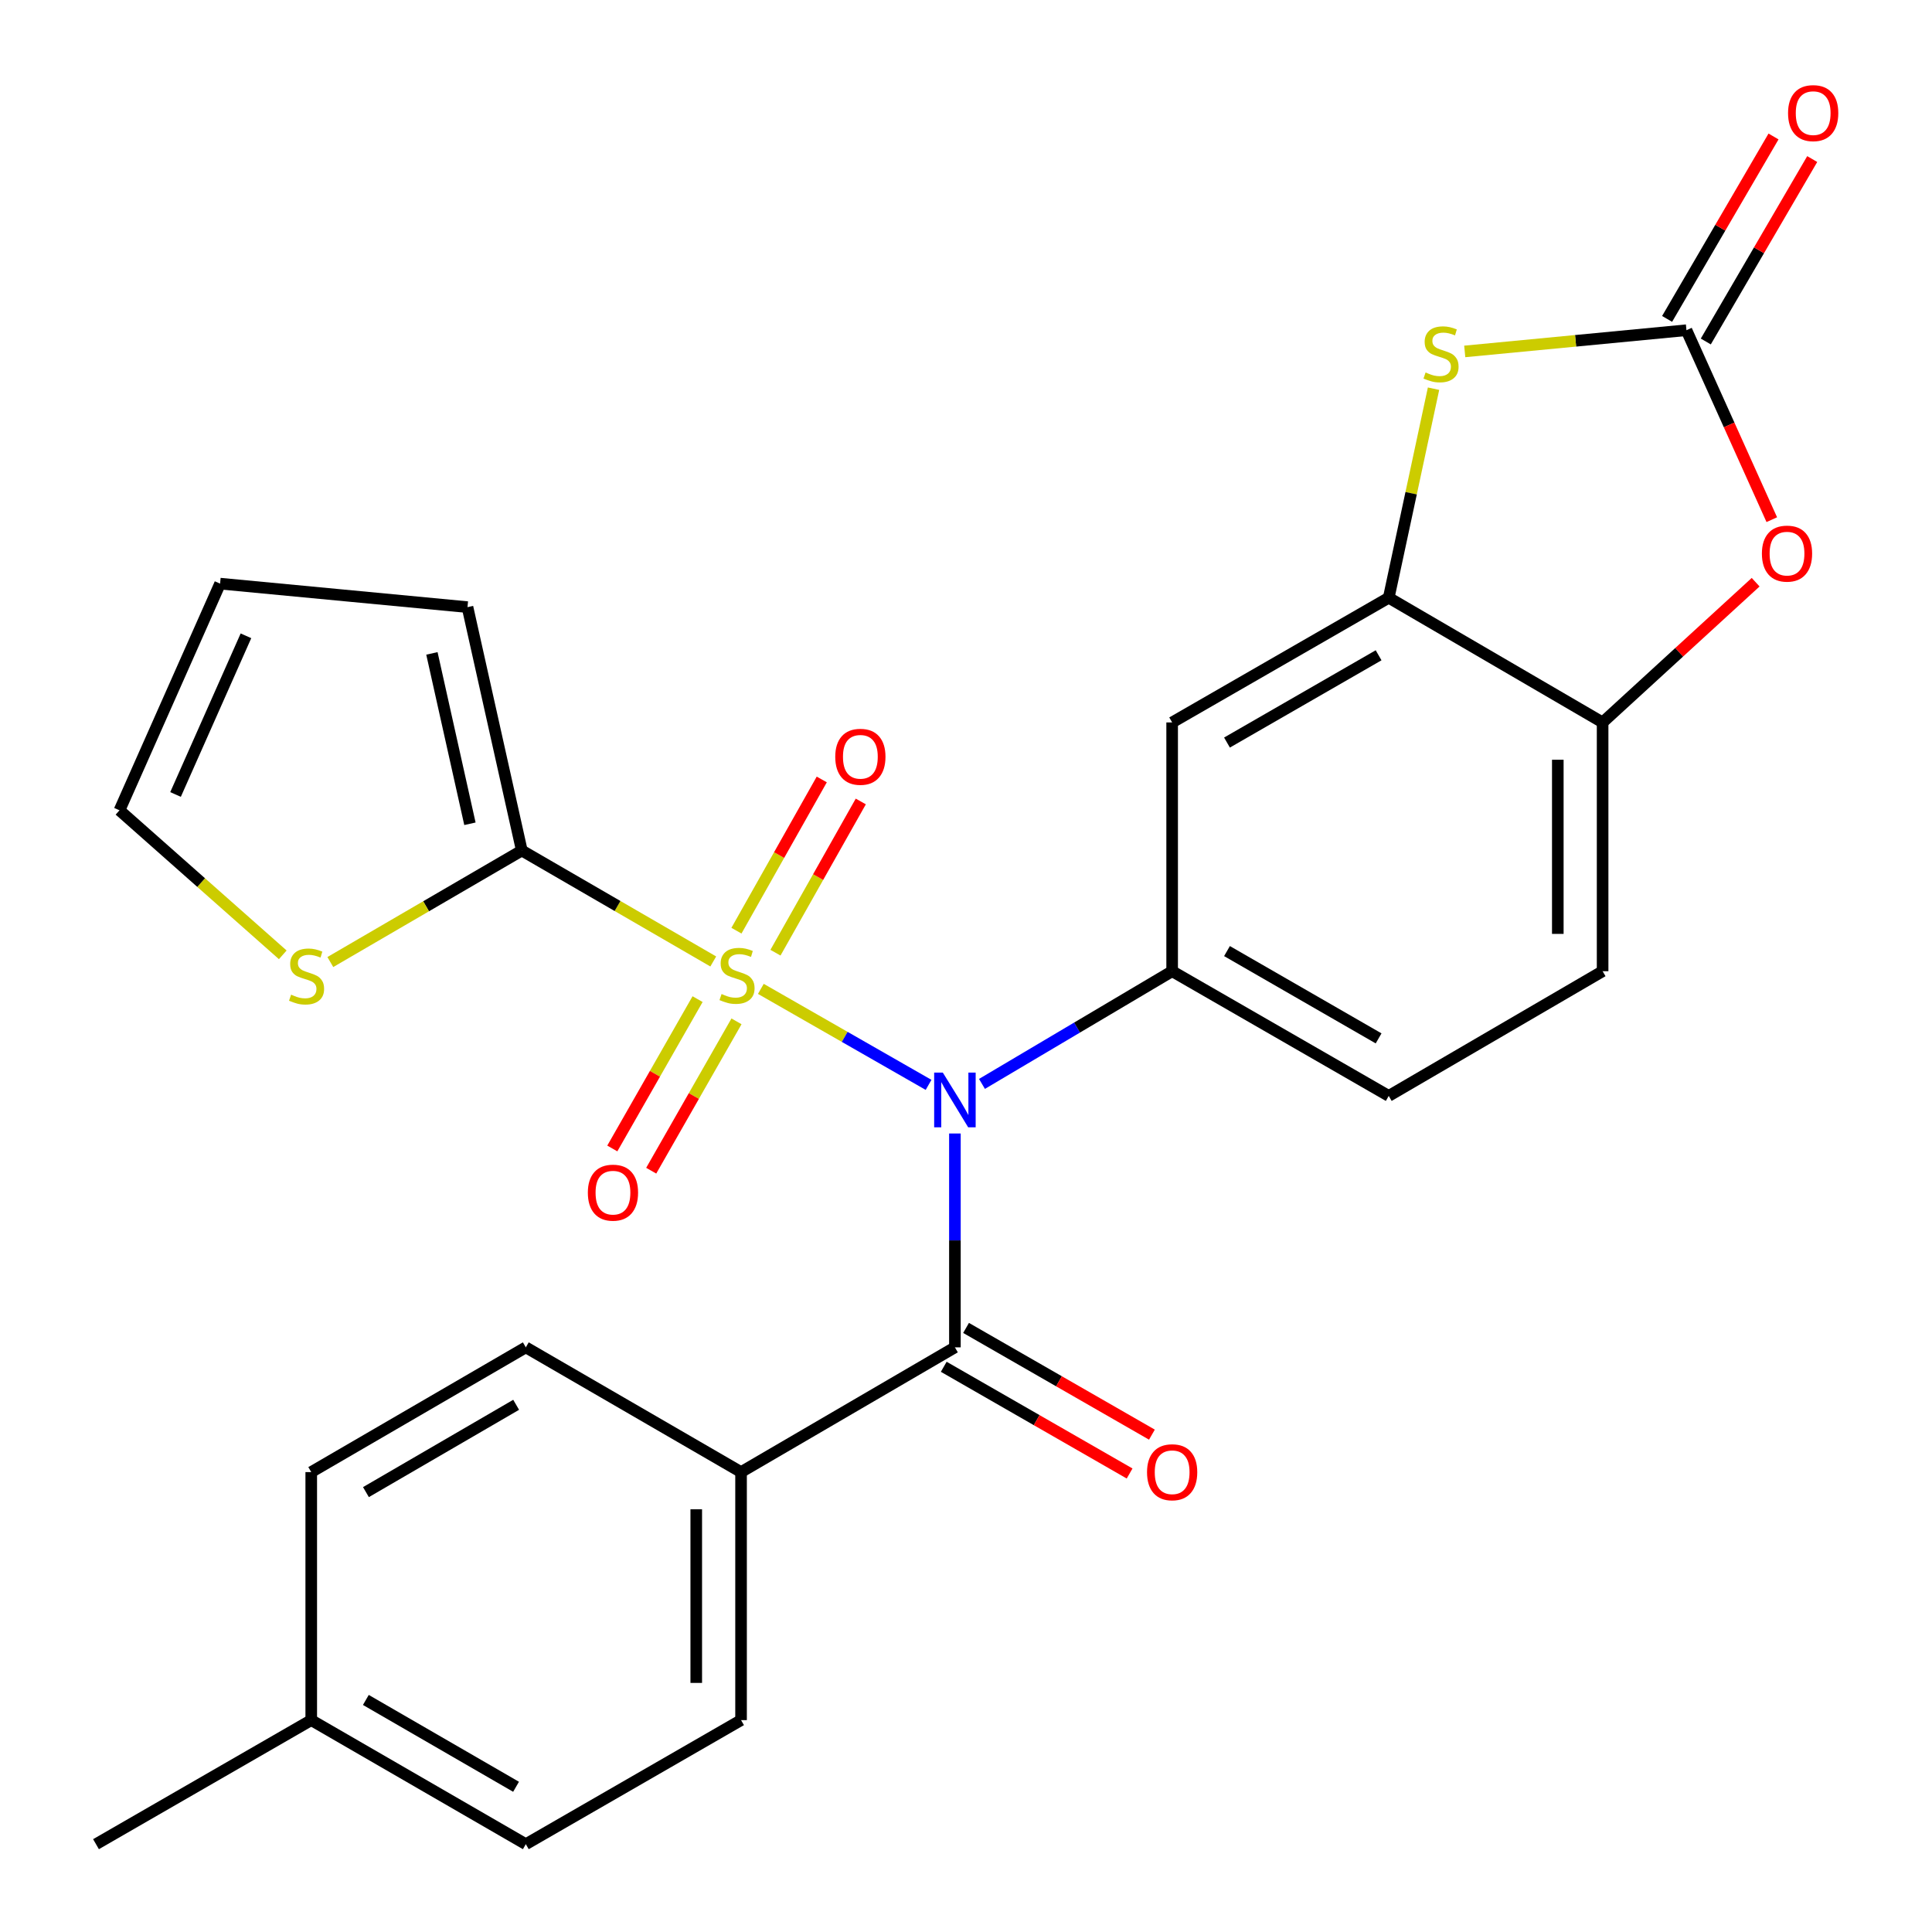 <?xml version='1.0' encoding='iso-8859-1'?>
<svg version='1.1' baseProfile='full'
              xmlns='http://www.w3.org/2000/svg'
                      xmlns:rdkit='http://www.rdkit.org/xml'
                      xmlns:xlink='http://www.w3.org/1999/xlink'
                  xml:space='preserve'
width='1000px' height='1000px' viewBox='0 0 1000 1000'>
<!-- END OF HEADER -->
<rect style='opacity:1.0;fill:#FFFFFF;stroke:none' width='1000' height='1000' x='0' y='0'> </rect>
<path class='bond-0' d='M 393.812,511.838 L 437.219,536.683' style='fill:none;fill-rule:evenodd;stroke:#CCCC00;stroke-width:6px;stroke-linecap:butt;stroke-linejoin:miter;stroke-opacity:1' />
<path class='bond-0' d='M 437.219,536.683 L 480.626,561.528' style='fill:none;fill-rule:evenodd;stroke:#0000FF;stroke-width:6px;stroke-linecap:butt;stroke-linejoin:miter;stroke-opacity:1' />
<path class='bond-1' d='M 369.185,497.655 L 319.636,468.943' style='fill:none;fill-rule:evenodd;stroke:#CCCC00;stroke-width:6px;stroke-linecap:butt;stroke-linejoin:miter;stroke-opacity:1' />
<path class='bond-1' d='M 319.636,468.943 L 270.086,440.231' style='fill:none;fill-rule:evenodd;stroke:#000000;stroke-width:6px;stroke-linecap:butt;stroke-linejoin:miter;stroke-opacity:1' />
<path class='bond-11' d='M 361.068,517.149 L 338.997,555.799' style='fill:none;fill-rule:evenodd;stroke:#CCCC00;stroke-width:6px;stroke-linecap:butt;stroke-linejoin:miter;stroke-opacity:1' />
<path class='bond-11' d='M 338.997,555.799 L 316.927,594.449' style='fill:none;fill-rule:evenodd;stroke:#FF0000;stroke-width:6px;stroke-linecap:butt;stroke-linejoin:miter;stroke-opacity:1' />
<path class='bond-11' d='M 381.208,528.649 L 359.137,567.299' style='fill:none;fill-rule:evenodd;stroke:#CCCC00;stroke-width:6px;stroke-linecap:butt;stroke-linejoin:miter;stroke-opacity:1' />
<path class='bond-11' d='M 359.137,567.299 L 337.066,605.95' style='fill:none;fill-rule:evenodd;stroke:#FF0000;stroke-width:6px;stroke-linecap:butt;stroke-linejoin:miter;stroke-opacity:1' />
<path class='bond-12' d='M 401.382,493.112 L 423.464,453.975' style='fill:none;fill-rule:evenodd;stroke:#CCCC00;stroke-width:6px;stroke-linecap:butt;stroke-linejoin:miter;stroke-opacity:1' />
<path class='bond-12' d='M 423.464,453.975 L 445.545,414.839' style='fill:none;fill-rule:evenodd;stroke:#FF0000;stroke-width:6px;stroke-linecap:butt;stroke-linejoin:miter;stroke-opacity:1' />
<path class='bond-12' d='M 381.184,481.715 L 403.265,442.579' style='fill:none;fill-rule:evenodd;stroke:#CCCC00;stroke-width:6px;stroke-linecap:butt;stroke-linejoin:miter;stroke-opacity:1' />
<path class='bond-12' d='M 403.265,442.579 L 425.347,403.443' style='fill:none;fill-rule:evenodd;stroke:#FF0000;stroke-width:6px;stroke-linecap:butt;stroke-linejoin:miter;stroke-opacity:1' />
<path class='bond-2' d='M 494.26,586.693 L 494.26,642.041' style='fill:none;fill-rule:evenodd;stroke:#0000FF;stroke-width:6px;stroke-linecap:butt;stroke-linejoin:miter;stroke-opacity:1' />
<path class='bond-2' d='M 494.26,642.041 L 494.26,697.388' style='fill:none;fill-rule:evenodd;stroke:#000000;stroke-width:6px;stroke-linecap:butt;stroke-linejoin:miter;stroke-opacity:1' />
<path class='bond-3' d='M 508.267,561.03 L 557.484,531.862' style='fill:none;fill-rule:evenodd;stroke:#0000FF;stroke-width:6px;stroke-linecap:butt;stroke-linejoin:miter;stroke-opacity:1' />
<path class='bond-3' d='M 557.484,531.862 L 606.701,502.694' style='fill:none;fill-rule:evenodd;stroke:#000000;stroke-width:6px;stroke-linecap:butt;stroke-linejoin:miter;stroke-opacity:1' />
<path class='bond-10' d='M 270.086,440.231 L 220.533,469.091' style='fill:none;fill-rule:evenodd;stroke:#000000;stroke-width:6px;stroke-linecap:butt;stroke-linejoin:miter;stroke-opacity:1' />
<path class='bond-10' d='M 220.533,469.091 L 170.979,497.951' style='fill:none;fill-rule:evenodd;stroke:#CCCC00;stroke-width:6px;stroke-linecap:butt;stroke-linejoin:miter;stroke-opacity:1' />
<path class='bond-14' d='M 270.086,440.231 L 241.973,314.249' style='fill:none;fill-rule:evenodd;stroke:#000000;stroke-width:6px;stroke-linecap:butt;stroke-linejoin:miter;stroke-opacity:1' />
<path class='bond-14' d='M 243.234,426.385 L 223.555,338.197' style='fill:none;fill-rule:evenodd;stroke:#000000;stroke-width:6px;stroke-linecap:butt;stroke-linejoin:miter;stroke-opacity:1' />
<path class='bond-13' d='M 494.26,697.388 L 383.571,761.951' style='fill:none;fill-rule:evenodd;stroke:#000000;stroke-width:6px;stroke-linecap:butt;stroke-linejoin:miter;stroke-opacity:1' />
<path class='bond-15' d='M 488.485,707.444 L 536.585,735.063' style='fill:none;fill-rule:evenodd;stroke:#000000;stroke-width:6px;stroke-linecap:butt;stroke-linejoin:miter;stroke-opacity:1' />
<path class='bond-15' d='M 536.585,735.063 L 584.685,762.682' style='fill:none;fill-rule:evenodd;stroke:#FF0000;stroke-width:6px;stroke-linecap:butt;stroke-linejoin:miter;stroke-opacity:1' />
<path class='bond-15' d='M 500.034,687.332 L 548.133,714.951' style='fill:none;fill-rule:evenodd;stroke:#000000;stroke-width:6px;stroke-linecap:butt;stroke-linejoin:miter;stroke-opacity:1' />
<path class='bond-15' d='M 548.133,714.951 L 596.233,742.57' style='fill:none;fill-rule:evenodd;stroke:#FF0000;stroke-width:6px;stroke-linecap:butt;stroke-linejoin:miter;stroke-opacity:1' />
<path class='bond-8' d='M 606.701,502.694 L 606.701,373.929' style='fill:none;fill-rule:evenodd;stroke:#000000;stroke-width:6px;stroke-linecap:butt;stroke-linejoin:miter;stroke-opacity:1' />
<path class='bond-17' d='M 606.701,502.694 L 718.807,567.244' style='fill:none;fill-rule:evenodd;stroke:#000000;stroke-width:6px;stroke-linecap:butt;stroke-linejoin:miter;stroke-opacity:1' />
<path class='bond-17' d='M 635.089,492.278 L 713.563,537.464' style='fill:none;fill-rule:evenodd;stroke:#000000;stroke-width:6px;stroke-linecap:butt;stroke-linejoin:miter;stroke-opacity:1' />
<path class='bond-4' d='M 872.903,170.911 L 815.525,176.405' style='fill:none;fill-rule:evenodd;stroke:#000000;stroke-width:6px;stroke-linecap:butt;stroke-linejoin:miter;stroke-opacity:1' />
<path class='bond-4' d='M 815.525,176.405 L 758.147,181.899' style='fill:none;fill-rule:evenodd;stroke:#CCCC00;stroke-width:6px;stroke-linecap:butt;stroke-linejoin:miter;stroke-opacity:1' />
<path class='bond-16' d='M 882.919,176.754 L 910.461,129.541' style='fill:none;fill-rule:evenodd;stroke:#000000;stroke-width:6px;stroke-linecap:butt;stroke-linejoin:miter;stroke-opacity:1' />
<path class='bond-16' d='M 910.461,129.541 L 938.004,82.328' style='fill:none;fill-rule:evenodd;stroke:#FF0000;stroke-width:6px;stroke-linecap:butt;stroke-linejoin:miter;stroke-opacity:1' />
<path class='bond-16' d='M 862.886,165.068 L 890.429,117.855' style='fill:none;fill-rule:evenodd;stroke:#000000;stroke-width:6px;stroke-linecap:butt;stroke-linejoin:miter;stroke-opacity:1' />
<path class='bond-16' d='M 890.429,117.855 L 917.971,70.641' style='fill:none;fill-rule:evenodd;stroke:#FF0000;stroke-width:6px;stroke-linecap:butt;stroke-linejoin:miter;stroke-opacity:1' />
<path class='bond-29' d='M 872.903,170.911 L 894.99,219.946' style='fill:none;fill-rule:evenodd;stroke:#000000;stroke-width:6px;stroke-linecap:butt;stroke-linejoin:miter;stroke-opacity:1' />
<path class='bond-29' d='M 894.99,219.946 L 917.078,268.982' style='fill:none;fill-rule:evenodd;stroke:#FF0000;stroke-width:6px;stroke-linecap:butt;stroke-linejoin:miter;stroke-opacity:1' />
<path class='bond-5' d='M 741.996,201.184 L 730.401,255.287' style='fill:none;fill-rule:evenodd;stroke:#CCCC00;stroke-width:6px;stroke-linecap:butt;stroke-linejoin:miter;stroke-opacity:1' />
<path class='bond-5' d='M 730.401,255.287 L 718.807,309.391' style='fill:none;fill-rule:evenodd;stroke:#000000;stroke-width:6px;stroke-linecap:butt;stroke-linejoin:miter;stroke-opacity:1' />
<path class='bond-6' d='M 718.807,309.391 L 606.701,373.929' style='fill:none;fill-rule:evenodd;stroke:#000000;stroke-width:6px;stroke-linecap:butt;stroke-linejoin:miter;stroke-opacity:1' />
<path class='bond-6' d='M 713.561,339.171 L 635.087,384.347' style='fill:none;fill-rule:evenodd;stroke:#000000;stroke-width:6px;stroke-linecap:butt;stroke-linejoin:miter;stroke-opacity:1' />
<path class='bond-28' d='M 718.807,309.391 L 829.508,373.929' style='fill:none;fill-rule:evenodd;stroke:#000000;stroke-width:6px;stroke-linecap:butt;stroke-linejoin:miter;stroke-opacity:1' />
<path class='bond-7' d='M 908.719,301.348 L 869.113,337.638' style='fill:none;fill-rule:evenodd;stroke:#FF0000;stroke-width:6px;stroke-linecap:butt;stroke-linejoin:miter;stroke-opacity:1' />
<path class='bond-7' d='M 869.113,337.638 L 829.508,373.929' style='fill:none;fill-rule:evenodd;stroke:#000000;stroke-width:6px;stroke-linecap:butt;stroke-linejoin:miter;stroke-opacity:1' />
<path class='bond-9' d='M 829.508,373.929 L 829.508,502.694' style='fill:none;fill-rule:evenodd;stroke:#000000;stroke-width:6px;stroke-linecap:butt;stroke-linejoin:miter;stroke-opacity:1' />
<path class='bond-9' d='M 806.317,393.243 L 806.317,483.379' style='fill:none;fill-rule:evenodd;stroke:#000000;stroke-width:6px;stroke-linecap:butt;stroke-linejoin:miter;stroke-opacity:1' />
<path class='bond-18' d='M 146.363,494.218 L 104.107,456.814' style='fill:none;fill-rule:evenodd;stroke:#CCCC00;stroke-width:6px;stroke-linecap:butt;stroke-linejoin:miter;stroke-opacity:1' />
<path class='bond-18' d='M 104.107,456.814 L 61.85,419.41' style='fill:none;fill-rule:evenodd;stroke:#000000;stroke-width:6px;stroke-linecap:butt;stroke-linejoin:miter;stroke-opacity:1' />
<path class='bond-21' d='M 383.571,761.951 L 383.571,890.33' style='fill:none;fill-rule:evenodd;stroke:#000000;stroke-width:6px;stroke-linecap:butt;stroke-linejoin:miter;stroke-opacity:1' />
<path class='bond-21' d='M 360.379,781.208 L 360.379,871.073' style='fill:none;fill-rule:evenodd;stroke:#000000;stroke-width:6px;stroke-linecap:butt;stroke-linejoin:miter;stroke-opacity:1' />
<path class='bond-22' d='M 383.571,761.951 L 272.161,697.388' style='fill:none;fill-rule:evenodd;stroke:#000000;stroke-width:6px;stroke-linecap:butt;stroke-linejoin:miter;stroke-opacity:1' />
<path class='bond-20' d='M 241.973,314.249 L 113.916,302.086' style='fill:none;fill-rule:evenodd;stroke:#000000;stroke-width:6px;stroke-linecap:butt;stroke-linejoin:miter;stroke-opacity:1' />
<path class='bond-19' d='M 718.807,567.244 L 829.508,502.694' style='fill:none;fill-rule:evenodd;stroke:#000000;stroke-width:6px;stroke-linecap:butt;stroke-linejoin:miter;stroke-opacity:1' />
<path class='bond-27' d='M 61.85,419.41 L 113.916,302.086' style='fill:none;fill-rule:evenodd;stroke:#000000;stroke-width:6px;stroke-linecap:butt;stroke-linejoin:miter;stroke-opacity:1' />
<path class='bond-27' d='M 90.859,411.219 L 127.304,329.092' style='fill:none;fill-rule:evenodd;stroke:#000000;stroke-width:6px;stroke-linecap:butt;stroke-linejoin:miter;stroke-opacity:1' />
<path class='bond-23' d='M 383.571,890.33 L 272.161,954.545' style='fill:none;fill-rule:evenodd;stroke:#000000;stroke-width:6px;stroke-linecap:butt;stroke-linejoin:miter;stroke-opacity:1' />
<path class='bond-24' d='M 272.161,697.388 L 161.098,761.951' style='fill:none;fill-rule:evenodd;stroke:#000000;stroke-width:6px;stroke-linecap:butt;stroke-linejoin:miter;stroke-opacity:1' />
<path class='bond-24' d='M 267.157,727.123 L 189.413,772.317' style='fill:none;fill-rule:evenodd;stroke:#000000;stroke-width:6px;stroke-linecap:butt;stroke-linejoin:miter;stroke-opacity:1' />
<path class='bond-30' d='M 272.161,954.545 L 161.098,890.33' style='fill:none;fill-rule:evenodd;stroke:#000000;stroke-width:6px;stroke-linecap:butt;stroke-linejoin:miter;stroke-opacity:1' />
<path class='bond-30' d='M 267.11,924.836 L 189.366,879.885' style='fill:none;fill-rule:evenodd;stroke:#000000;stroke-width:6px;stroke-linecap:butt;stroke-linejoin:miter;stroke-opacity:1' />
<path class='bond-25' d='M 161.098,761.951 L 161.098,890.33' style='fill:none;fill-rule:evenodd;stroke:#000000;stroke-width:6px;stroke-linecap:butt;stroke-linejoin:miter;stroke-opacity:1' />
<path class='bond-26' d='M 161.098,890.33 L 49.688,954.545' style='fill:none;fill-rule:evenodd;stroke:#000000;stroke-width:6px;stroke-linecap:butt;stroke-linejoin:miter;stroke-opacity:1' />
<path  class='atom-0' d='M 373.484 514.501
Q 373.804 514.621, 375.124 515.181
Q 376.444 515.741, 377.884 516.101
Q 379.364 516.421, 380.804 516.421
Q 383.484 516.421, 385.044 515.141
Q 386.604 513.821, 386.604 511.541
Q 386.604 509.981, 385.804 509.021
Q 385.044 508.061, 383.844 507.541
Q 382.644 507.021, 380.644 506.421
Q 378.124 505.661, 376.604 504.941
Q 375.124 504.221, 374.044 502.701
Q 373.004 501.181, 373.004 498.621
Q 373.004 495.061, 375.404 492.861
Q 377.844 490.661, 382.644 490.661
Q 385.924 490.661, 389.644 492.221
L 388.724 495.301
Q 385.324 493.901, 382.764 493.901
Q 380.004 493.901, 378.484 495.061
Q 376.964 496.181, 377.004 498.141
Q 377.004 499.661, 377.764 500.581
Q 378.564 501.501, 379.684 502.021
Q 380.844 502.541, 382.764 503.141
Q 385.324 503.941, 386.844 504.741
Q 388.364 505.541, 389.444 507.181
Q 390.564 508.781, 390.564 511.541
Q 390.564 515.461, 387.924 517.581
Q 385.324 519.661, 380.964 519.661
Q 378.444 519.661, 376.524 519.101
Q 374.644 518.581, 372.404 517.661
L 373.484 514.501
' fill='#CCCC00'/>
<path  class='atom-1' d='M 488 555.171
L 497.28 570.171
Q 498.2 571.651, 499.68 574.331
Q 501.16 577.011, 501.24 577.171
L 501.24 555.171
L 505 555.171
L 505 583.491
L 501.12 583.491
L 491.16 567.091
Q 490 565.171, 488.76 562.971
Q 487.56 560.771, 487.2 560.091
L 487.2 583.491
L 483.52 583.491
L 483.52 555.171
L 488 555.171
' fill='#0000FF'/>
<path  class='atom-6' d='M 737.877 192.794
Q 738.197 192.914, 739.517 193.474
Q 740.837 194.034, 742.277 194.394
Q 743.757 194.714, 745.197 194.714
Q 747.877 194.714, 749.437 193.434
Q 750.997 192.114, 750.997 189.834
Q 750.997 188.274, 750.197 187.314
Q 749.437 186.354, 748.237 185.834
Q 747.037 185.314, 745.037 184.714
Q 742.517 183.954, 740.997 183.234
Q 739.517 182.514, 738.437 180.994
Q 737.397 179.474, 737.397 176.914
Q 737.397 173.354, 739.797 171.154
Q 742.237 168.954, 747.037 168.954
Q 750.317 168.954, 754.037 170.514
L 753.117 173.594
Q 749.717 172.194, 747.157 172.194
Q 744.397 172.194, 742.877 173.354
Q 741.357 174.474, 741.397 176.434
Q 741.397 177.954, 742.157 178.874
Q 742.957 179.794, 744.077 180.314
Q 745.237 180.834, 747.157 181.434
Q 749.717 182.234, 751.237 183.034
Q 752.757 183.834, 753.837 185.474
Q 754.957 187.074, 754.957 189.834
Q 754.957 193.754, 752.317 195.874
Q 749.717 197.954, 745.357 197.954
Q 742.837 197.954, 740.917 197.394
Q 739.037 196.874, 736.797 195.954
L 737.877 192.794
' fill='#CCCC00'/>
<path  class='atom-8' d='M 911.955 286.55
Q 911.955 279.75, 915.315 275.95
Q 918.675 272.15, 924.955 272.15
Q 931.235 272.15, 934.595 275.95
Q 937.955 279.75, 937.955 286.55
Q 937.955 293.43, 934.555 297.35
Q 931.155 301.23, 924.955 301.23
Q 918.715 301.23, 915.315 297.35
Q 911.955 293.47, 911.955 286.55
M 924.955 298.03
Q 929.275 298.03, 931.595 295.15
Q 933.955 292.23, 933.955 286.55
Q 933.955 280.99, 931.595 278.19
Q 929.275 275.35, 924.955 275.35
Q 920.635 275.35, 918.275 278.15
Q 915.955 280.95, 915.955 286.55
Q 915.955 292.27, 918.275 295.15
Q 920.635 298.03, 924.955 298.03
' fill='#FF0000'/>
<path  class='atom-11' d='M 150.676 514.836
Q 150.996 514.956, 152.316 515.516
Q 153.636 516.076, 155.076 516.436
Q 156.556 516.756, 157.996 516.756
Q 160.676 516.756, 162.236 515.476
Q 163.796 514.156, 163.796 511.876
Q 163.796 510.316, 162.996 509.356
Q 162.236 508.396, 161.036 507.876
Q 159.836 507.356, 157.836 506.756
Q 155.316 505.996, 153.796 505.276
Q 152.316 504.556, 151.236 503.036
Q 150.196 501.516, 150.196 498.956
Q 150.196 495.396, 152.596 493.196
Q 155.036 490.996, 159.836 490.996
Q 163.116 490.996, 166.836 492.556
L 165.916 495.636
Q 162.516 494.236, 159.956 494.236
Q 157.196 494.236, 155.676 495.396
Q 154.156 496.516, 154.196 498.476
Q 154.196 499.996, 154.956 500.916
Q 155.756 501.836, 156.876 502.356
Q 158.036 502.876, 159.956 503.476
Q 162.516 504.276, 164.036 505.076
Q 165.556 505.876, 166.636 507.516
Q 167.756 509.116, 167.756 511.876
Q 167.756 515.796, 165.116 517.916
Q 162.516 519.996, 158.156 519.996
Q 155.636 519.996, 153.716 519.436
Q 151.836 518.916, 149.596 517.996
L 150.676 514.836
' fill='#CCCC00'/>
<path  class='atom-12' d='M 304.268 617.315
Q 304.268 610.515, 307.628 606.715
Q 310.988 602.915, 317.268 602.915
Q 323.548 602.915, 326.908 606.715
Q 330.268 610.515, 330.268 617.315
Q 330.268 624.195, 326.868 628.115
Q 323.468 631.995, 317.268 631.995
Q 311.028 631.995, 307.628 628.115
Q 304.268 624.235, 304.268 617.315
M 317.268 628.795
Q 321.588 628.795, 323.908 625.915
Q 326.268 622.995, 326.268 617.315
Q 326.268 611.755, 323.908 608.955
Q 321.588 606.115, 317.268 606.115
Q 312.948 606.115, 310.588 608.915
Q 308.268 611.715, 308.268 617.315
Q 308.268 623.035, 310.588 625.915
Q 312.948 628.795, 317.268 628.795
' fill='#FF0000'/>
<path  class='atom-13' d='M 432.325 391.712
Q 432.325 384.912, 435.685 381.112
Q 439.045 377.312, 445.325 377.312
Q 451.605 377.312, 454.965 381.112
Q 458.325 384.912, 458.325 391.712
Q 458.325 398.592, 454.925 402.512
Q 451.525 406.392, 445.325 406.392
Q 439.085 406.392, 435.685 402.512
Q 432.325 398.632, 432.325 391.712
M 445.325 403.192
Q 449.645 403.192, 451.965 400.312
Q 454.325 397.392, 454.325 391.712
Q 454.325 386.152, 451.965 383.352
Q 449.645 380.512, 445.325 380.512
Q 441.005 380.512, 438.645 383.312
Q 436.325 386.112, 436.325 391.712
Q 436.325 397.432, 438.645 400.312
Q 441.005 403.192, 445.325 403.192
' fill='#FF0000'/>
<path  class='atom-16' d='M 593.701 762.031
Q 593.701 755.231, 597.061 751.431
Q 600.421 747.631, 606.701 747.631
Q 612.981 747.631, 616.341 751.431
Q 619.701 755.231, 619.701 762.031
Q 619.701 768.911, 616.301 772.831
Q 612.901 776.711, 606.701 776.711
Q 600.461 776.711, 597.061 772.831
Q 593.701 768.951, 593.701 762.031
M 606.701 773.511
Q 611.021 773.511, 613.341 770.631
Q 615.701 767.711, 615.701 762.031
Q 615.701 756.471, 613.341 753.671
Q 611.021 750.831, 606.701 750.831
Q 602.381 750.831, 600.021 753.631
Q 597.701 756.431, 597.701 762.031
Q 597.701 767.751, 600.021 770.631
Q 602.381 773.511, 606.701 773.511
' fill='#FF0000'/>
<path  class='atom-17' d='M 925.496 58.55
Q 925.496 51.75, 928.856 47.95
Q 932.216 44.15, 938.496 44.15
Q 944.776 44.15, 948.136 47.95
Q 951.496 51.75, 951.496 58.55
Q 951.496 65.43, 948.096 69.35
Q 944.696 73.23, 938.496 73.23
Q 932.256 73.23, 928.856 69.35
Q 925.496 65.47, 925.496 58.55
M 938.496 70.03
Q 942.816 70.03, 945.136 67.15
Q 947.496 64.23, 947.496 58.55
Q 947.496 52.99, 945.136 50.19
Q 942.816 47.35, 938.496 47.35
Q 934.176 47.35, 931.816 50.15
Q 929.496 52.95, 929.496 58.55
Q 929.496 64.27, 931.816 67.15
Q 934.176 70.03, 938.496 70.03
' fill='#FF0000'/>
</svg>
